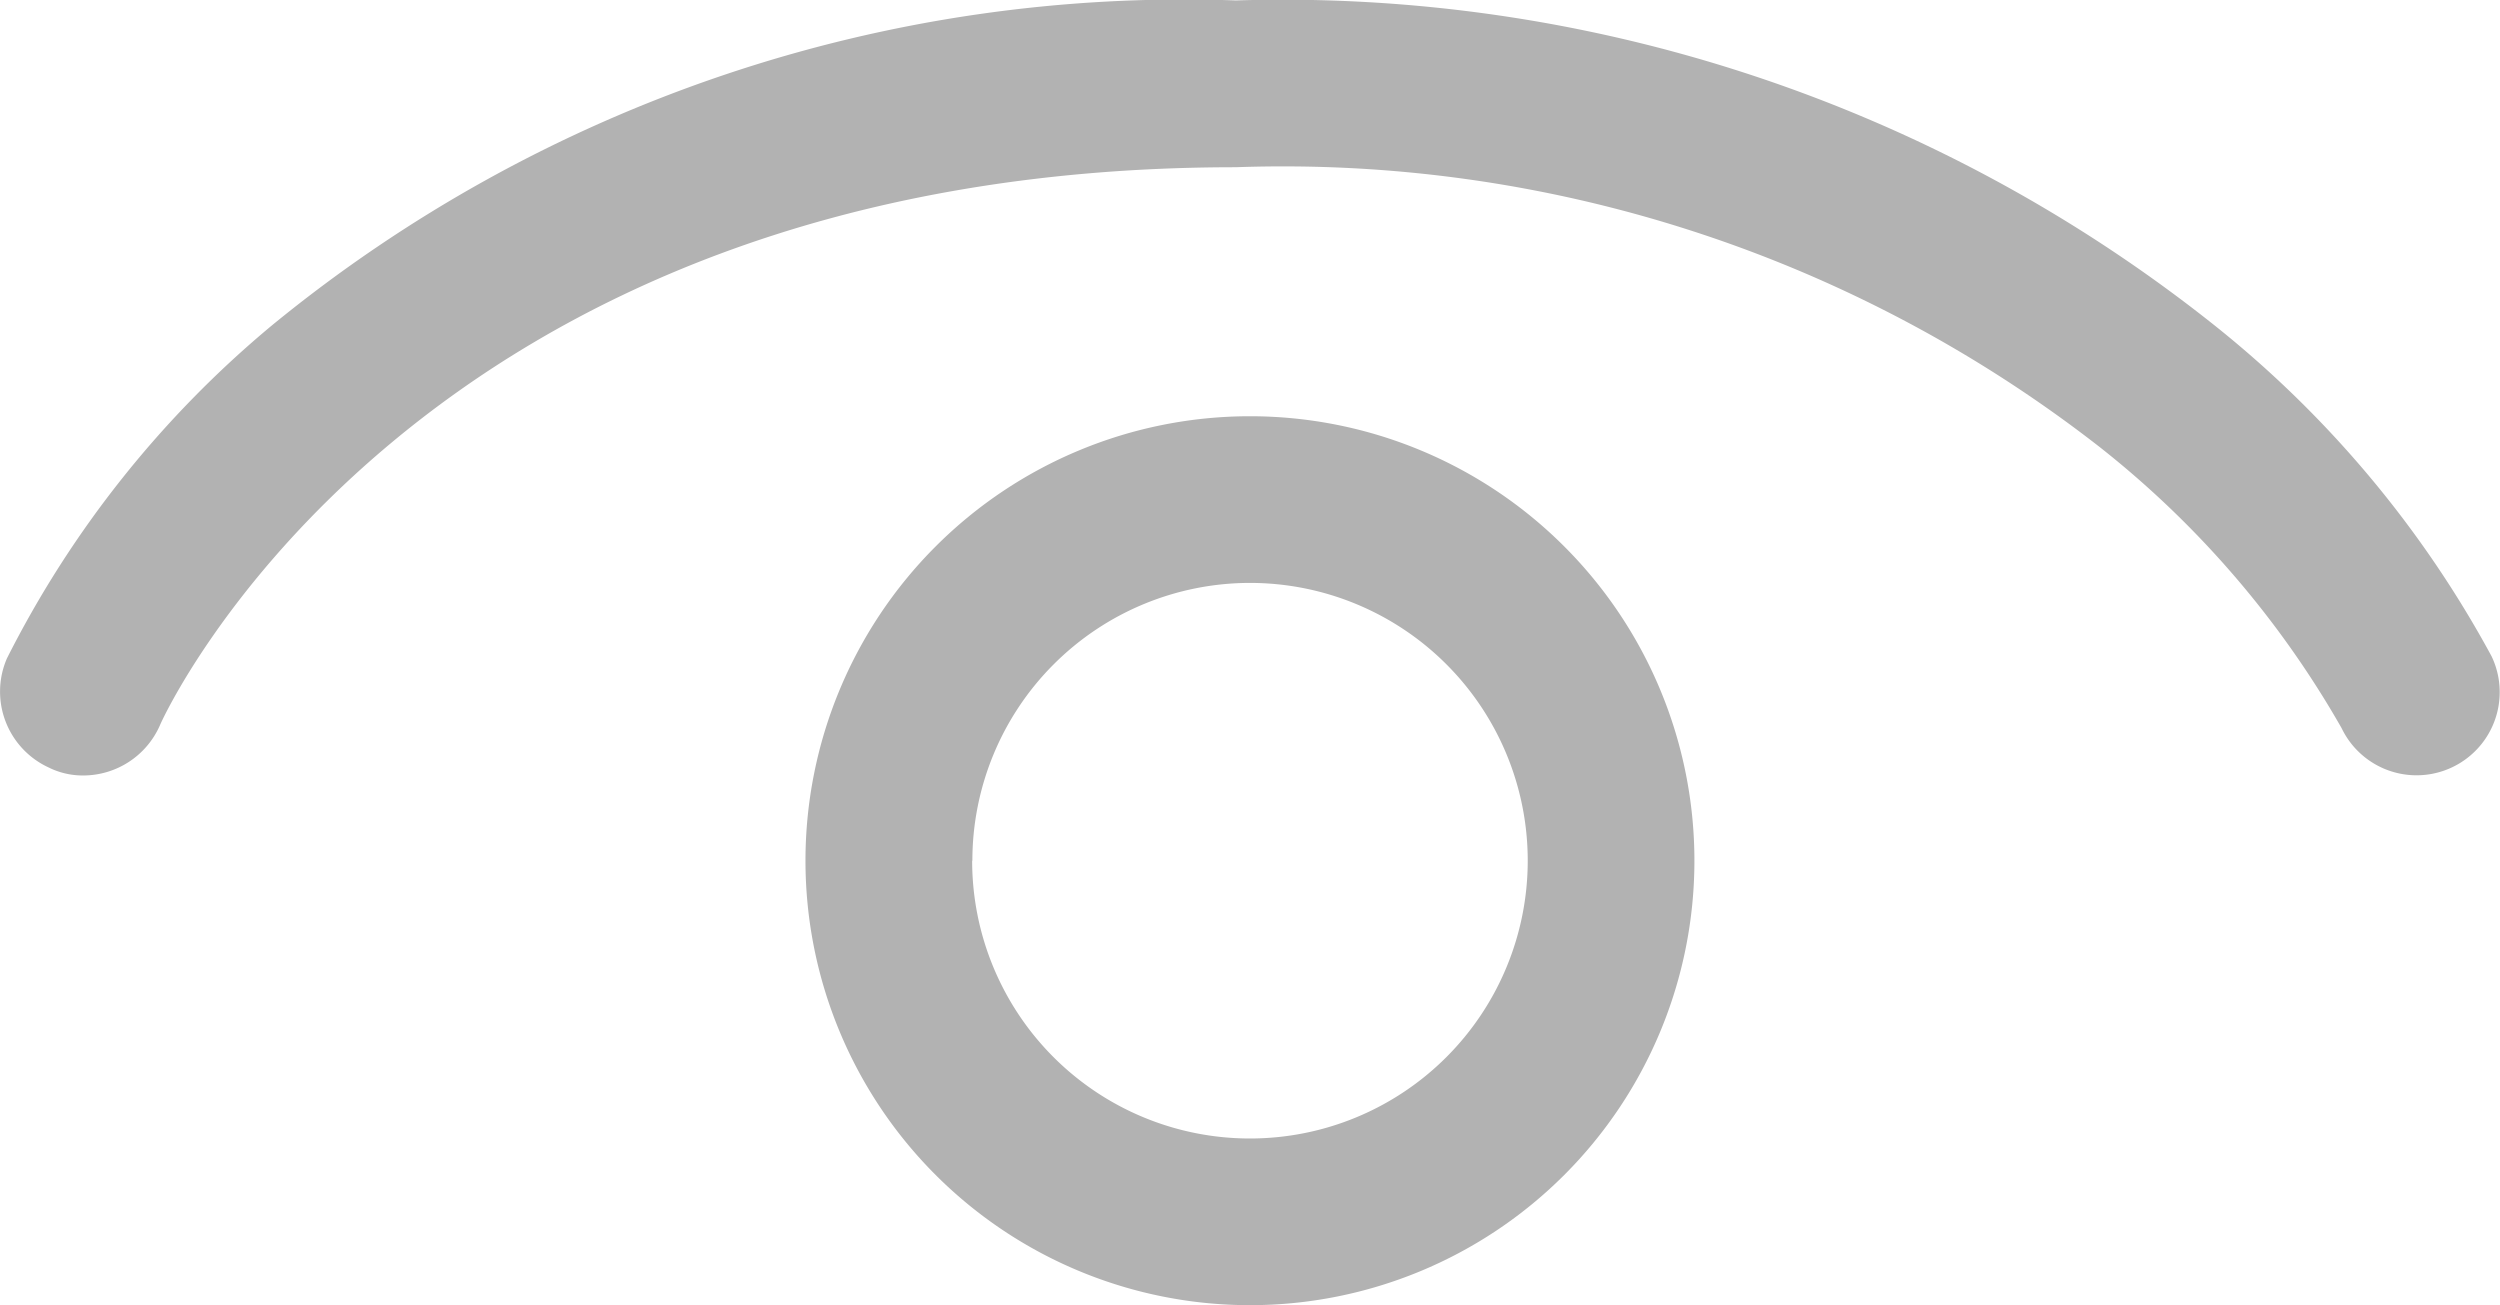 <svg xmlns="http://www.w3.org/2000/svg" width="22.499" height="11.748" viewBox="0 0 22.499 11.748"><path d="M2103.249,23376.248a4,4,0,1,1,4,4A4,4,0,0,1,2103.249,23376.248Zm1.5,0a2.5,2.5,0,1,0,2.5-2.5A2.5,2.5,0,0,0,2104.751,23376.248Zm-8.3-.834a.752.752,0,0,1-.387-.986,9.4,9.4,0,0,1,2.388-3,12.948,12.948,0,0,1,8.672-2.922,13.466,13.466,0,0,1,8.79,2.91,9.727,9.727,0,0,1,2.511,2.992.748.748,0,0,1-1.35.646,8.7,8.7,0,0,0-2.177-2.529,11.956,11.956,0,0,0-7.775-2.518c-7.411,0-9.664,4.971-9.682,5.023a.755.755,0,0,1-.692.451A.69.69,0,0,1,2096.448,23375.414Z" transform="translate(-2096 -23368.502)" fill="#b2b2b2"/></svg>